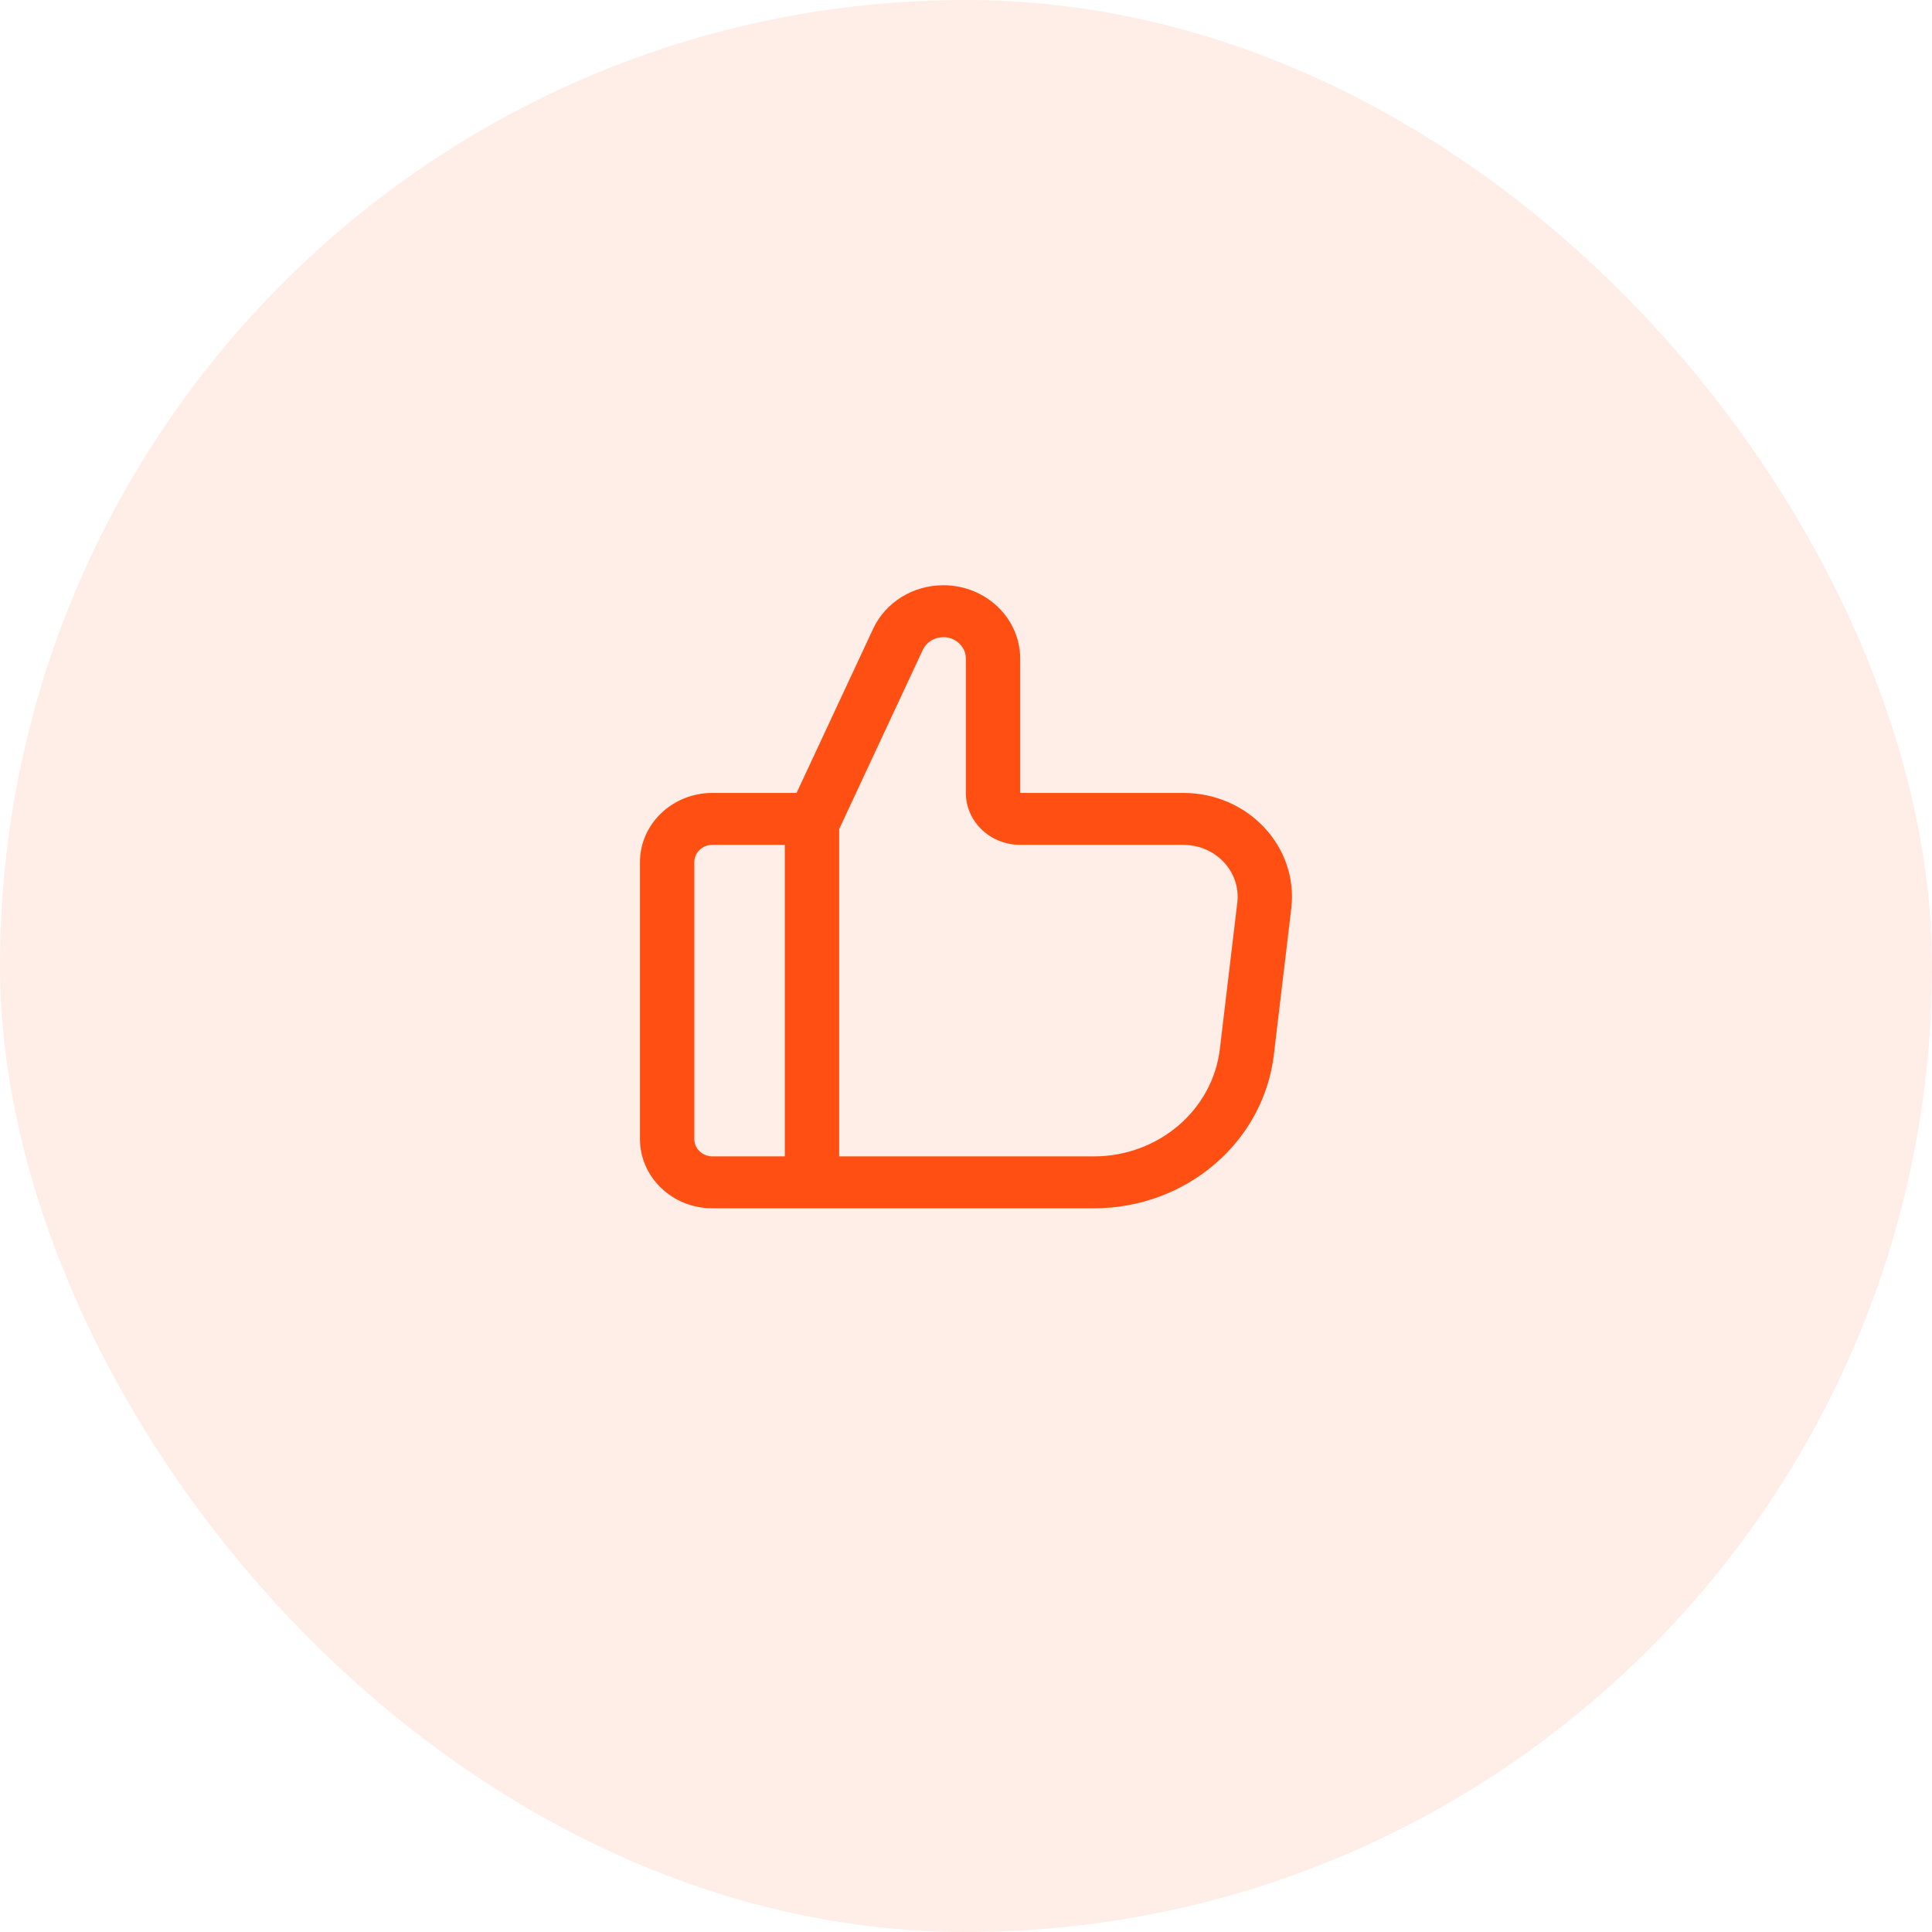 <svg width="100" height="100" viewBox="0 0 100 100" fill="none" xmlns="http://www.w3.org/2000/svg">
<rect width="100" height="100" rx="50" fill="#FF4F12" fill-opacity="0.1"/>
<path fill-rule="evenodd" clip-rule="evenodd" d="M52.805 34.093V41.042H55.618L61.248 41.042C64.606 41.042 67.216 43.836 66.836 47.024L65.935 54.596C65.396 59.123 61.388 62.542 56.62 62.542L43.435 62.542L43.434 62.542H40.621H36.875C34.804 62.542 33.125 60.937 33.125 58.958V44.625C33.125 42.646 34.804 41.042 36.875 41.042H40.621H41.23L45.194 32.545C45.833 31.174 47.257 30.292 48.827 30.292C51.024 30.292 52.805 31.994 52.805 34.093ZM56.62 59.854L43.435 59.854L43.435 42.915L47.763 33.639C47.95 33.238 48.367 32.979 48.827 32.979C49.471 32.979 49.993 33.478 49.993 34.093V41.042C49.993 42.526 51.252 43.729 52.805 43.729L61.248 43.729C62.927 43.729 64.232 45.126 64.042 46.721L63.14 54.292C62.763 57.461 59.957 59.854 56.62 59.854ZM36.875 43.729H40.621V59.854H36.875C36.357 59.854 35.938 59.453 35.938 58.958V44.625C35.938 44.13 36.357 43.729 36.875 43.729Z" fill="#FF4F12"/>
</svg>
